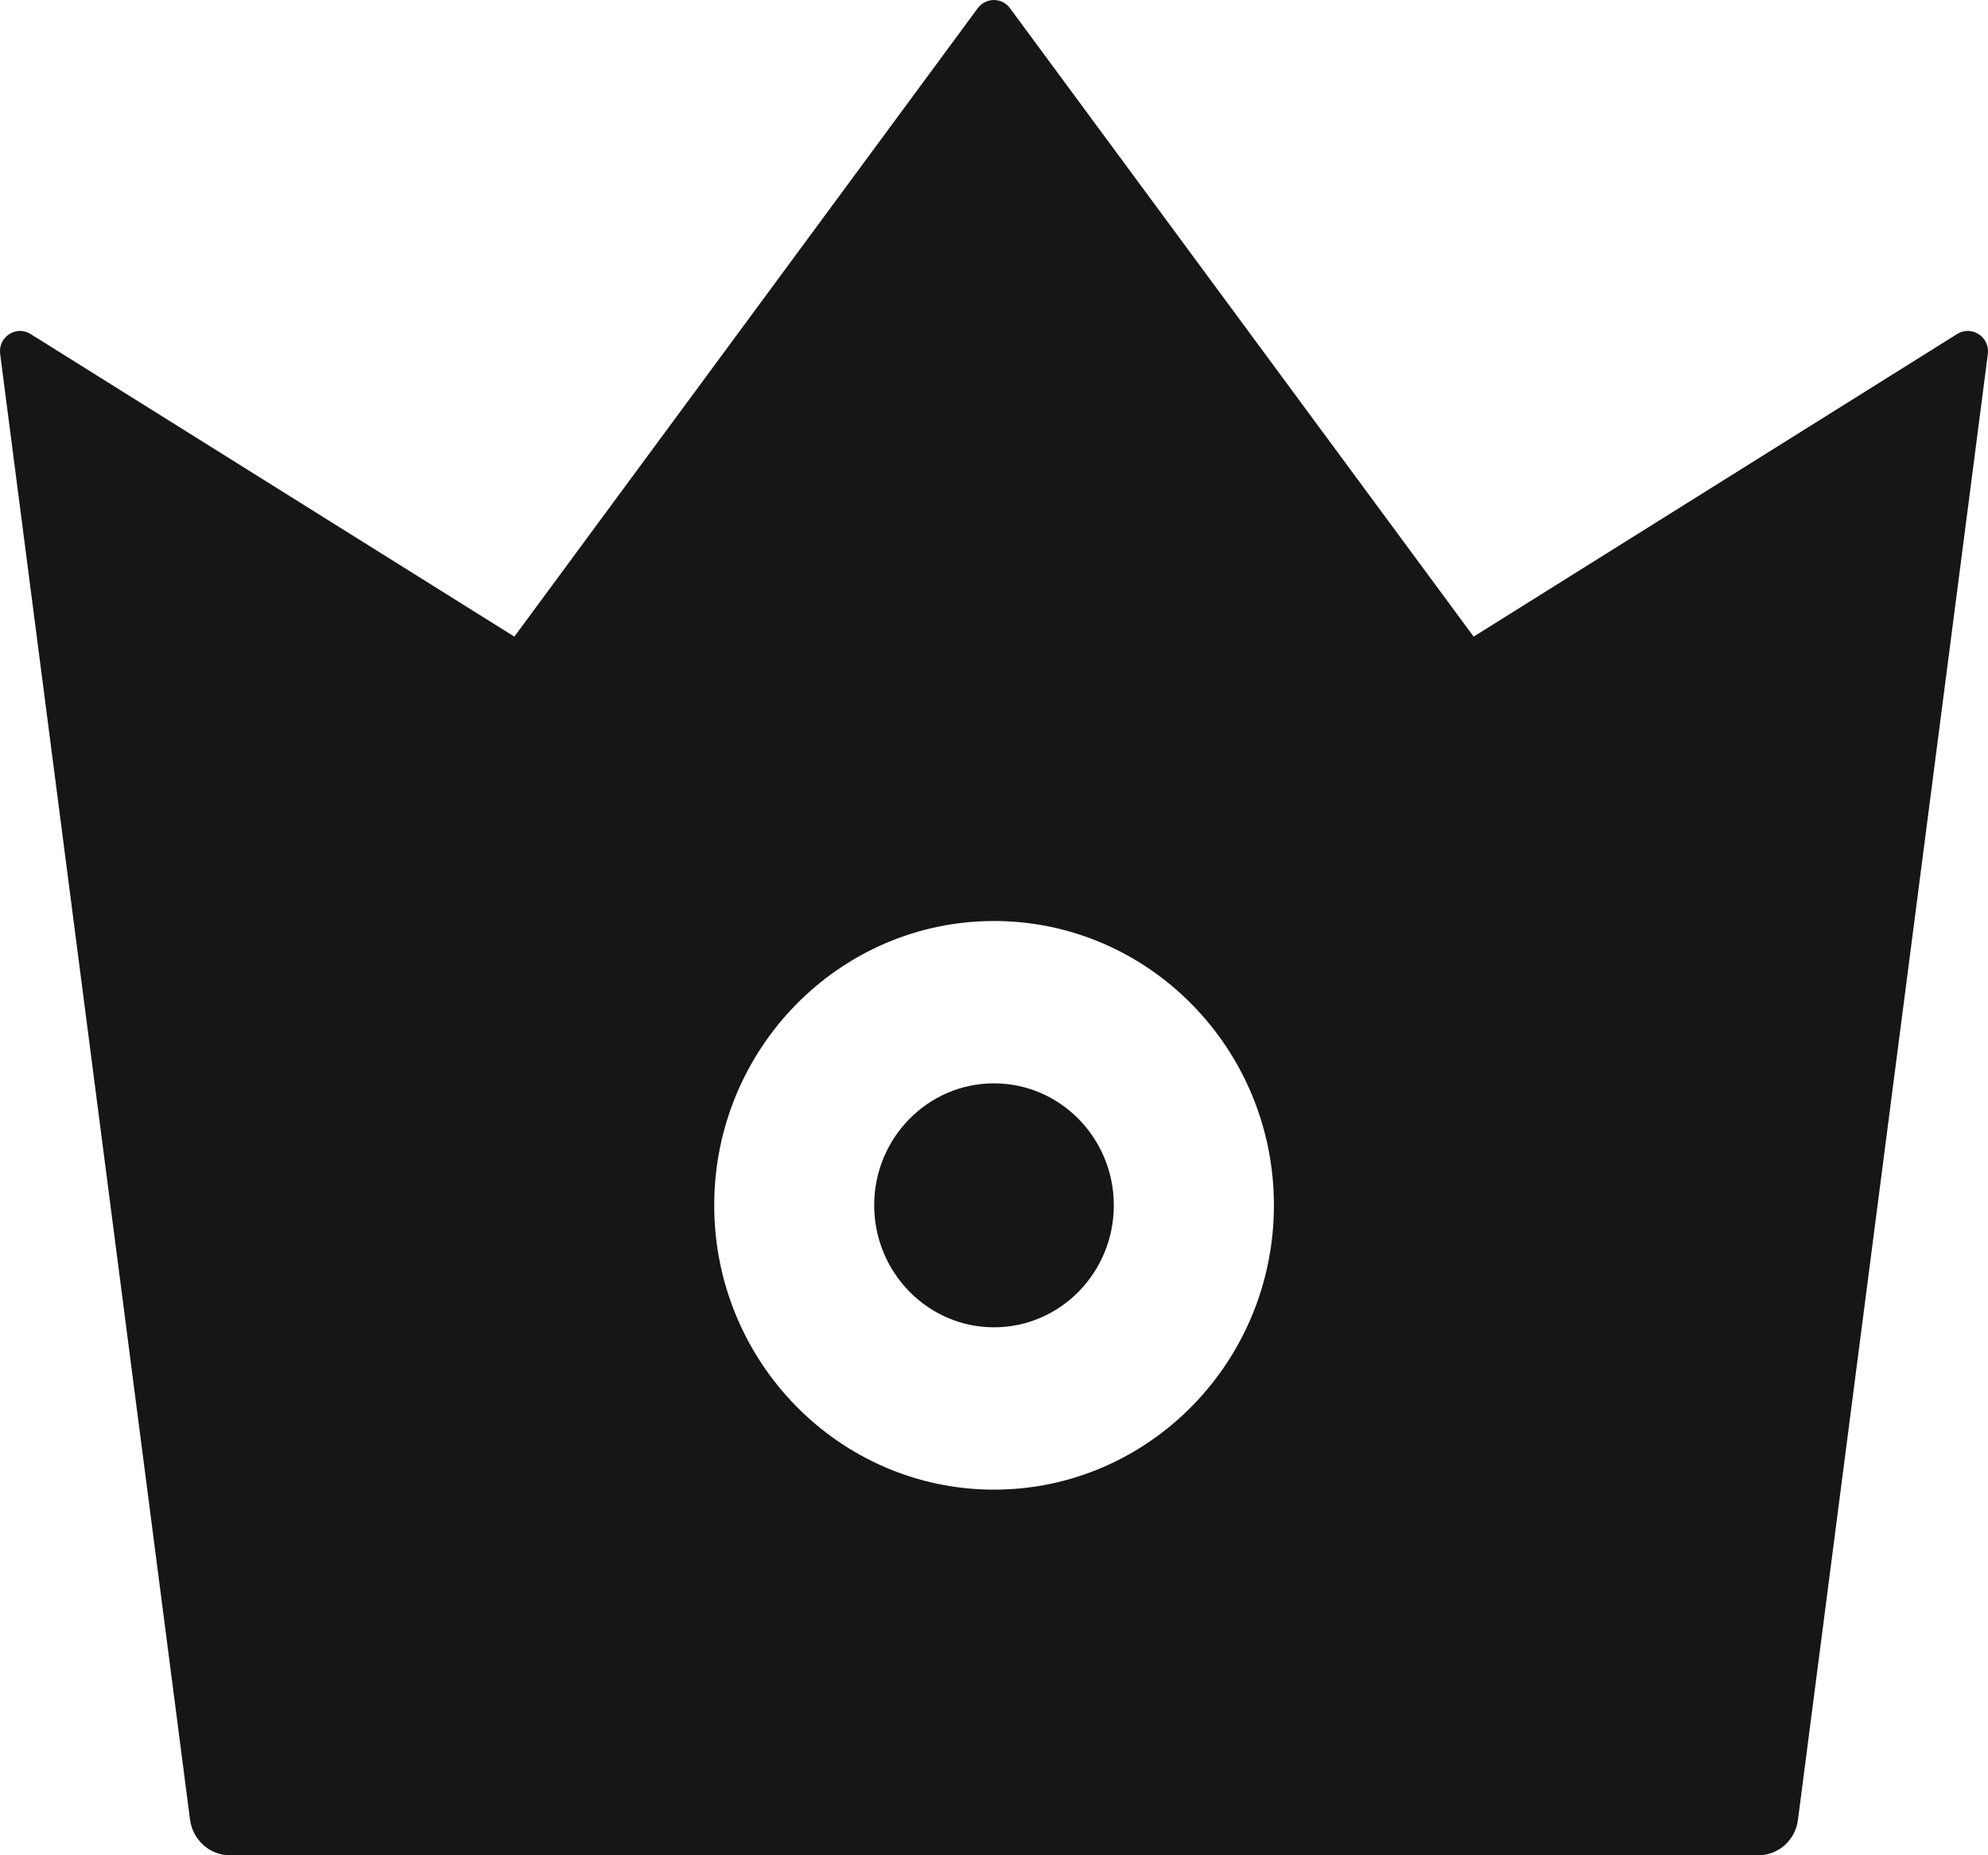 <?xml version="1.0" encoding="UTF-8"?> <svg xmlns="http://www.w3.org/2000/svg" width="15" height="14" viewBox="0 0 15 14" fill="none"> <path d="M14.768 2.52L11.119 4.804L7.62 0.061C7.606 0.042 7.588 0.027 7.567 0.016C7.546 0.006 7.523 0 7.499 0C7.476 0 7.453 0.006 7.432 0.016C7.411 0.027 7.392 0.042 7.378 0.061L3.881 4.804L0.23 2.52C0.123 2.453 -0.015 2.542 0.001 2.67L1.434 13.733C1.455 13.884 1.582 14 1.734 14H13.268C13.418 14 13.547 13.886 13.566 13.733L14.999 2.67C15.014 2.542 14.877 2.453 14.768 2.52ZM7.5 11.241C6.336 11.241 5.389 10.279 5.389 9.095C5.389 7.912 6.336 6.95 7.5 6.95C8.665 6.95 9.612 7.912 9.612 9.095C9.612 10.279 8.665 11.241 7.5 11.241ZM7.5 8.175C7.001 8.175 6.596 8.587 6.596 9.095C6.596 9.602 7.001 10.016 7.5 10.016C7.999 10.016 8.404 9.604 8.404 9.095C8.404 8.588 7.999 8.175 7.5 8.175Z" fill="#161616"></path> </svg> 